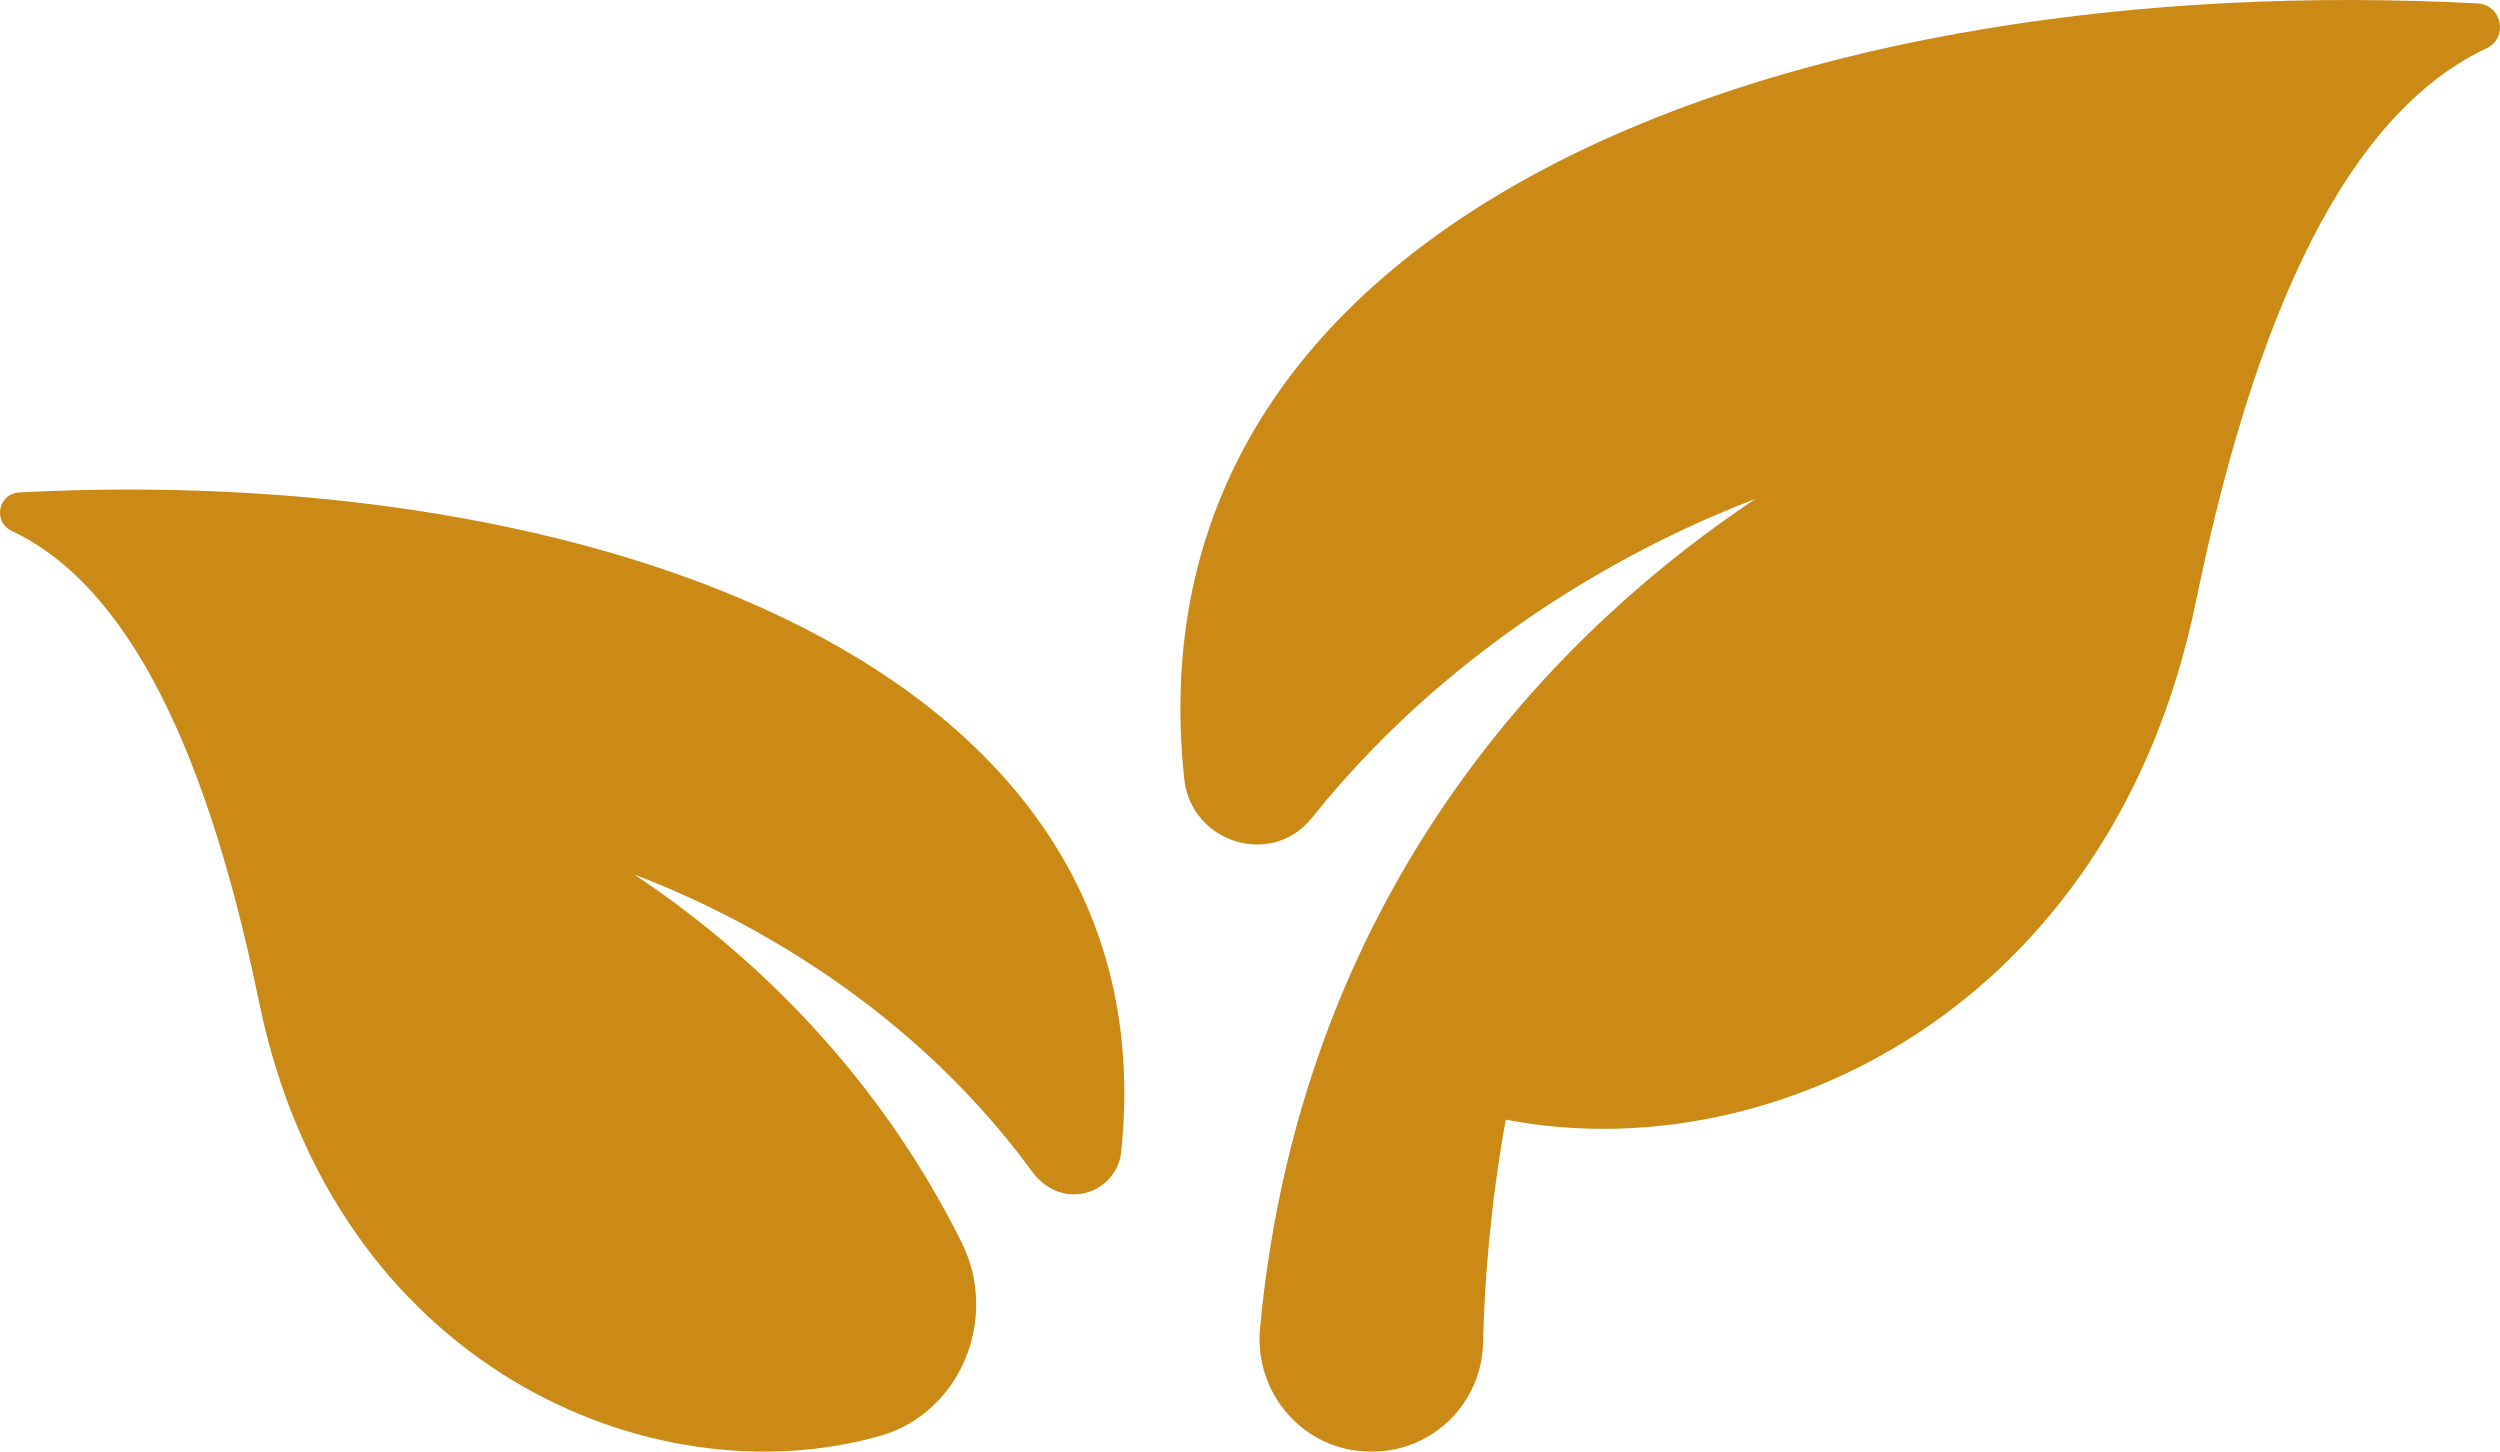 <svg width="62" height="36" viewBox="0 0 62 36" fill="none" xmlns="http://www.w3.org/2000/svg">
<path fill-rule="evenodd" clip-rule="evenodd" d="M61.444 0.085C62.048 0.116 62.216 0.938 61.667 1.197C58.661 2.614 56.149 6.684 54.46 14.913C52.383 25.029 43.894 29.042 37.343 27.766C36.95 29.946 36.813 31.867 36.78 33.303C36.745 34.807 35.527 35.999 34.031 35.999H33.989C32.355 35.999 31.095 34.573 31.249 32.937C32.312 21.584 39.161 15.284 43.535 12.373C41.149 13.278 36.305 15.569 32.532 20.286C31.539 21.528 29.538 20.903 29.37 19.318L29.365 19.273C27.88 5.032 44.894 -0.787 61.444 0.085ZM0.283 13.16C-0.184 12.94 -0.041 12.239 0.475 12.213C14.575 11.47 29.071 16.428 27.806 28.562C27.698 29.593 26.347 30.081 25.591 29.047C22.332 24.599 17.867 22.499 15.731 21.688C18.199 23.331 21.585 26.244 23.856 30.83C24.782 32.701 23.82 35.045 21.822 35.611C16.156 37.217 8.281 33.89 6.424 24.847C4.986 17.837 2.845 14.369 0.283 13.161L0.283 13.16Z" fill="#CB8916"/>
</svg>
